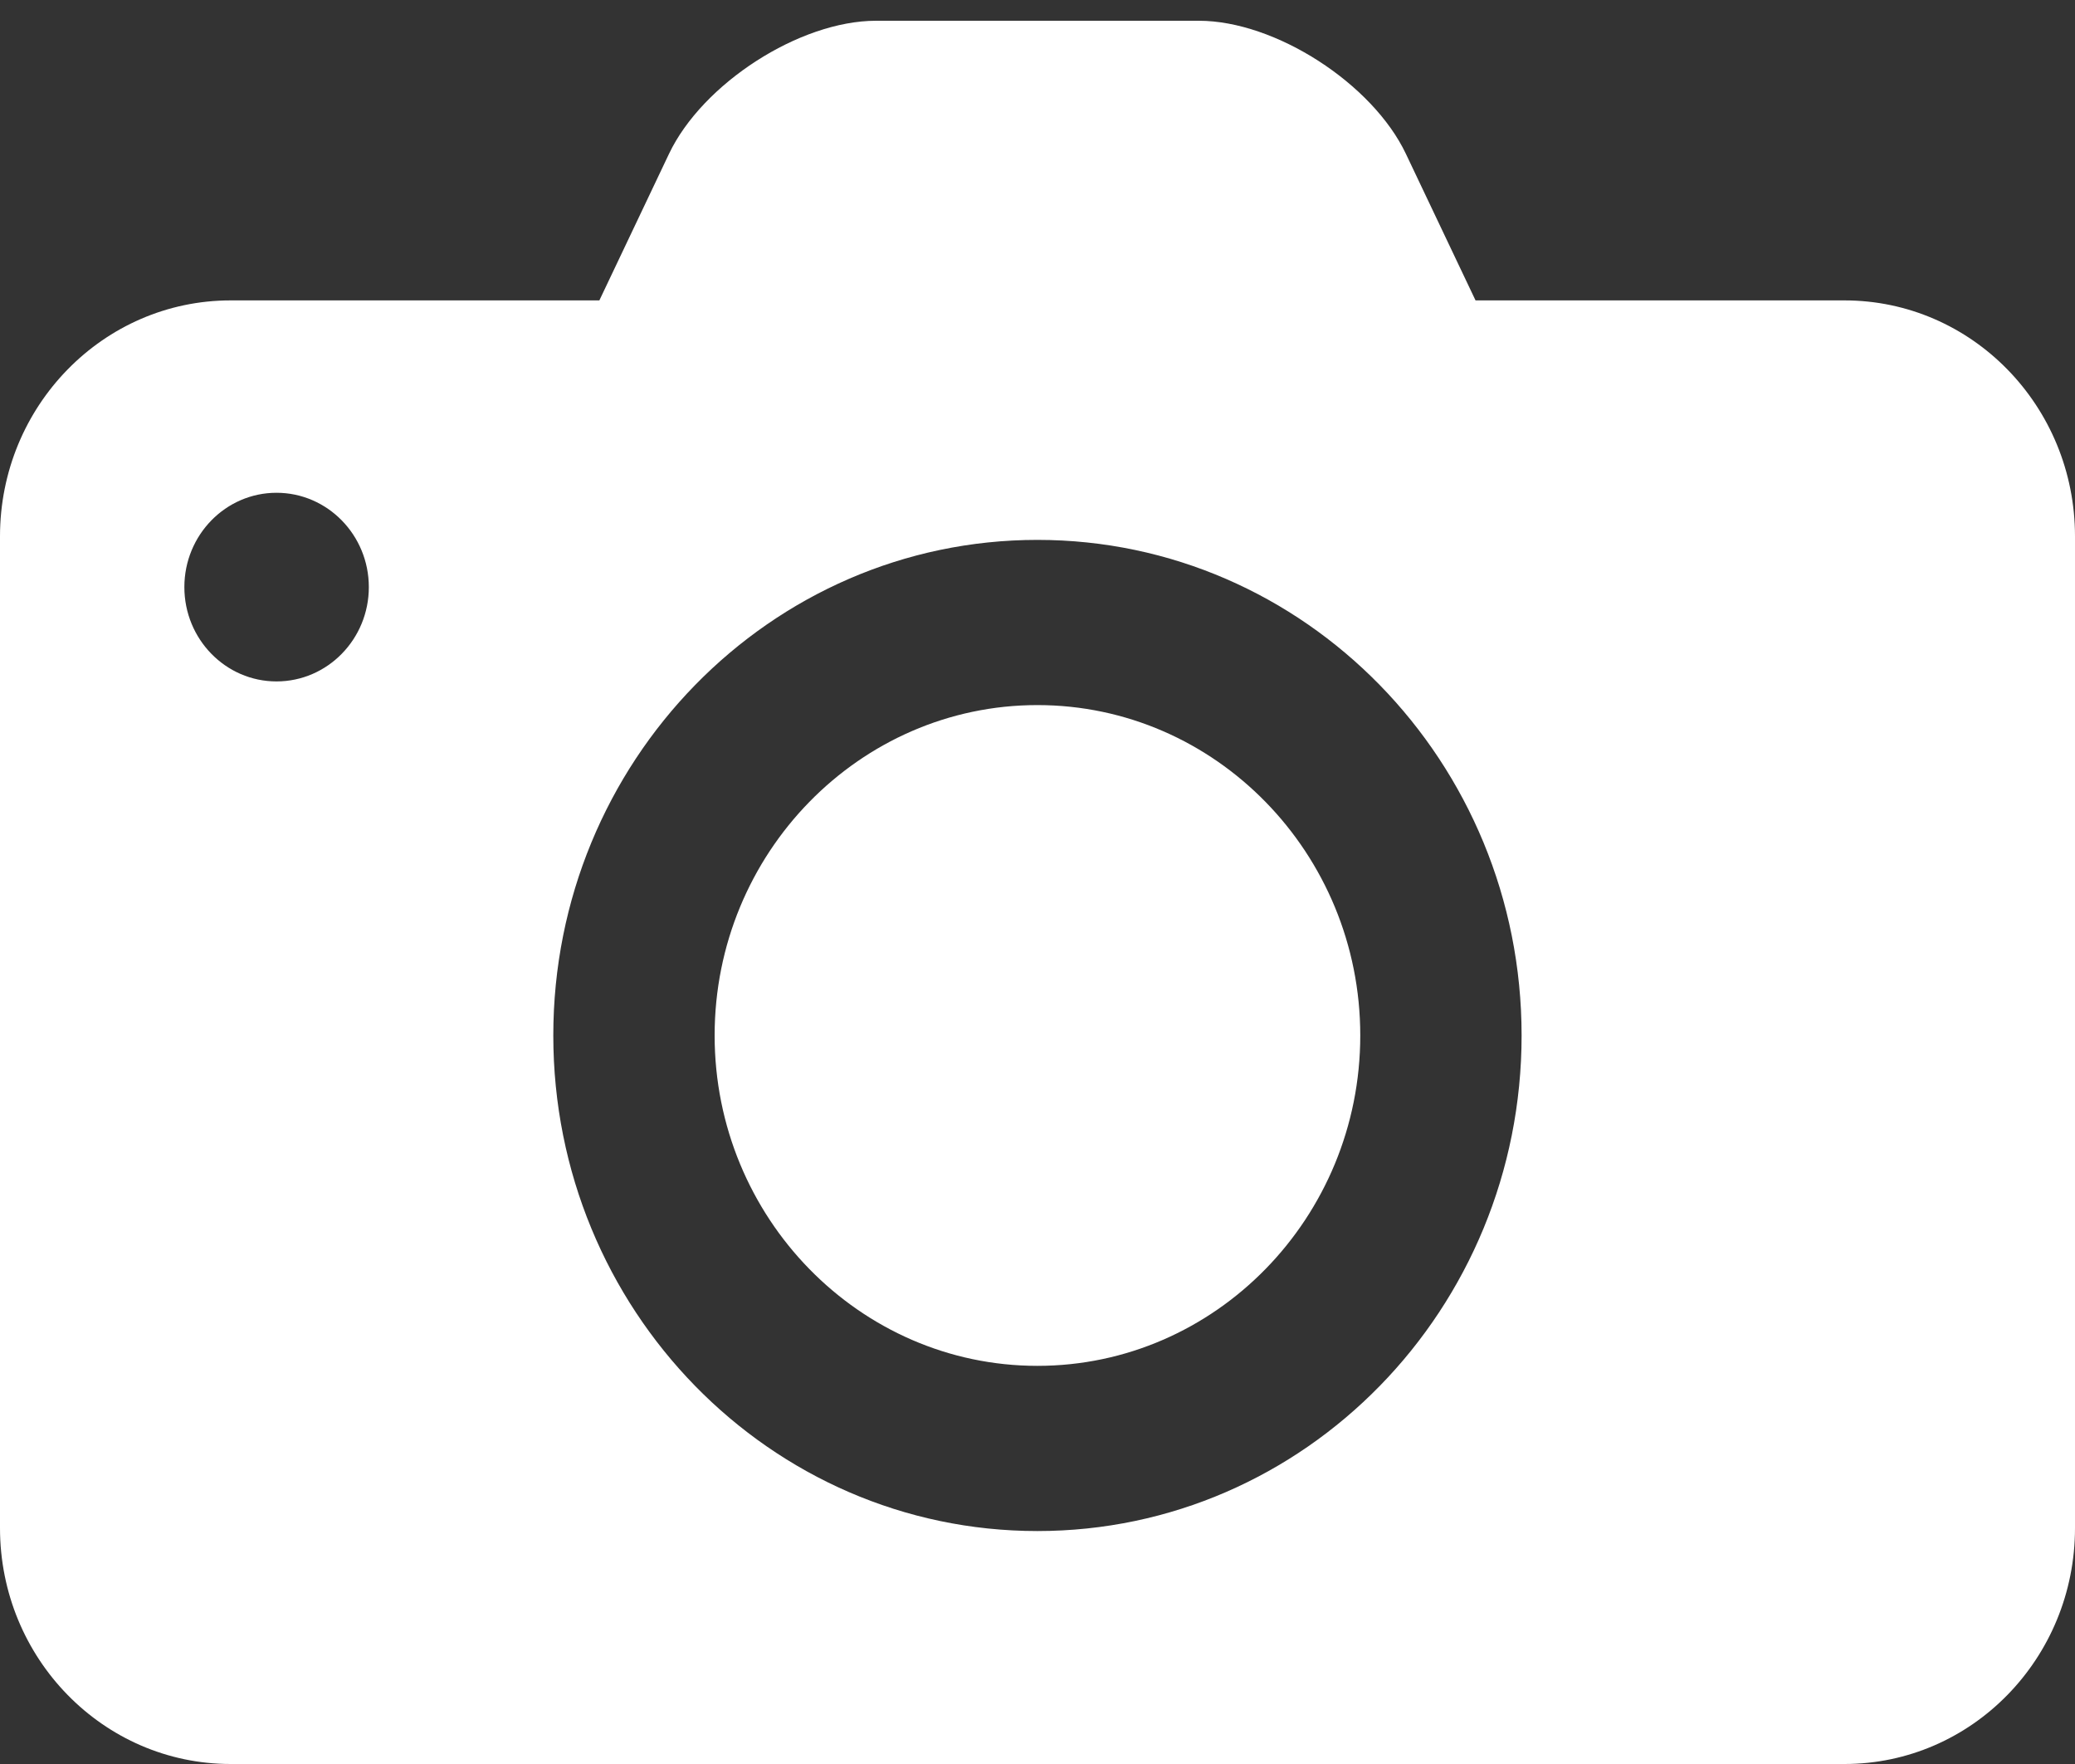 <?xml version="1.0" encoding="UTF-8"?>
<svg width="20px" height="17px" viewBox="0 0 20 17" version="1.1" xmlns="http://www.w3.org/2000/svg" xmlns:xlink="http://www.w3.org/1999/xlink">
    <rect x="0" y="0" width="20" height="17" fill="#333333" stroke="none"/>
    <!-- Generator: Sketch 52.4 (67378) - http://www.bohemiancoding.com/sketch -->
    <title>Fill 8</title>
    <desc>Created with Sketch.</desc>
    <g id="Symbols" stroke="none" stroke-width="1" fill="none" fill-rule="evenodd">
        <g id="mobile-community-card" transform="translate(-259, -157)" fill="#FFFFFF">
            <g id="Group-9">
                <g id="Group-7" transform="translate(247, 150)">
                    <g id="Group-15">
                        <g id="Group-13" transform="translate(12, 7.2)">
                            <path d="M9.999,6.595 C8.284,6.595 6.888,8.024 6.888,9.779 C6.888,11.534 8.284,12.963 9.999,12.963 C11.715,12.963 13.111,11.534 13.111,9.779 C13.111,8.024 11.715,6.595 9.999,6.595 Z M9.999,14.555 C7.422,14.555 5.333,12.417 5.333,9.779 C5.333,7.142 7.422,5.003 9.999,5.003 C12.577,5.003 14.666,7.142 14.666,9.779 C14.666,12.417 12.577,14.555 9.999,14.555 Z M2.665,6.367 C2.175,6.367 1.777,5.96 1.777,5.458 C1.777,4.956 2.175,4.549 2.665,4.549 C3.156,4.549 3.555,4.956 3.555,5.458 C3.555,5.96 3.156,6.367 2.665,6.367 Z M17.778,2.695 L14.222,2.695 L13.551,1.283 C13.229,0.605 12.292,0 11.555,0 L8.444,0 C7.707,0 6.77,0.605 6.448,1.283 L5.777,2.695 L2.223,2.695 C0.996,2.695 0,3.713 0,4.969 L0,14.526 C0,15.782 0.996,16.8 2.223,16.8 L17.778,16.8 C19.005,16.8 20,15.782 20,14.526 L20,4.969 C20,3.713 19.005,2.695 17.778,2.695 Z" id="Fill-8"></path>
                        </g>
                    </g>
                </g>
            </g>
        </g>
    </g>
</svg>